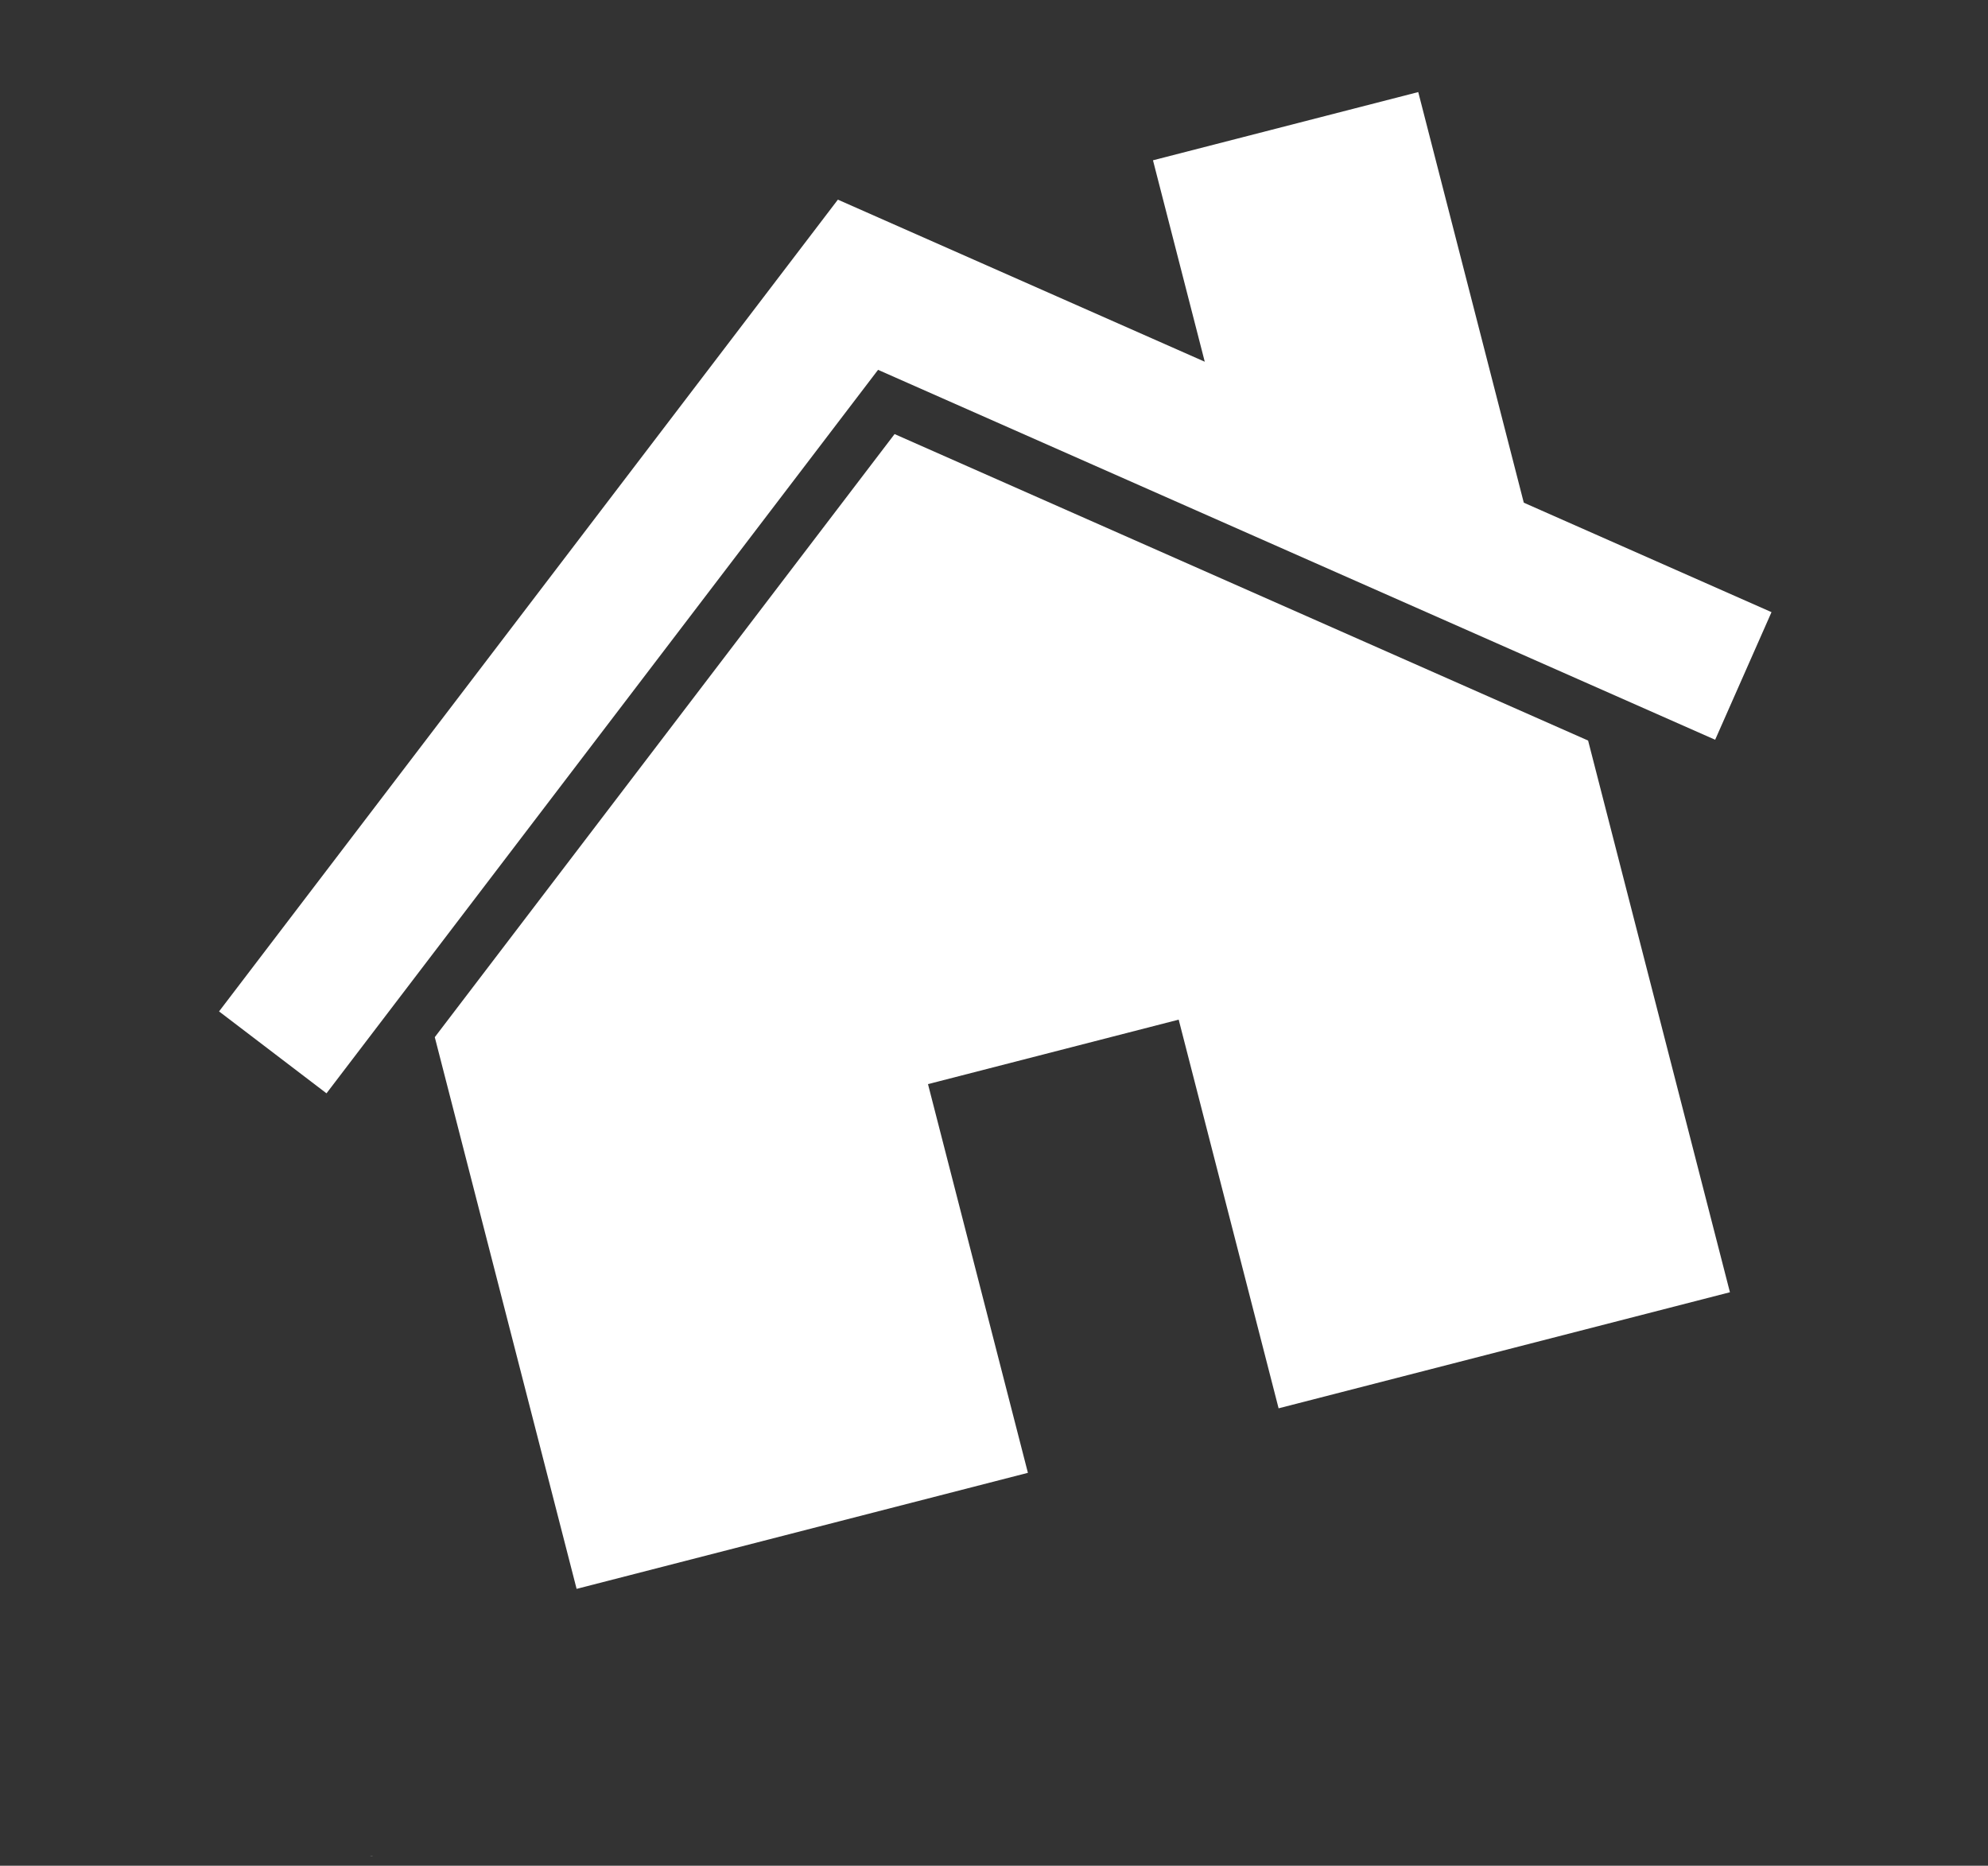 <svg width="162" height="152" viewBox="0 0 162 152" fill="none" xmlns="http://www.w3.org/2000/svg">
<rect x="0" y="0" width="162" height="152" fill="#333333" stroke="none"/>
<path fill-rule="evenodd" clip-rule="evenodd" d="M140.97 105.278L129.413 60.332L72.898 35.364L35.43 84.497L46.987 129.443L83.763 119.989L75.621 88.322L96.05 83.069L104.192 114.734L140.97 105.278Z" fill="white"/>
<path fill-rule="evenodd" clip-rule="evenodd" d="M26.606 89.072L71.552 30.13L139.766 60.267L144.358 49.871L124.172 40.953L115.571 7.501L93.955 13.059L98.174 29.469L68.278 16.265L17.851 82.399L26.606 89.072Z" fill="white"/>
<path d="M30.197 151.228L30.189 151.23L30.188 151.226L30.187 151.222C30.188 151.219 30.191 151.217 30.194 151.216L30.195 151.22L30.191 151.221L30.192 151.225L30.193 151.229L30.197 151.228Z" fill="white"/>
<path d="M30.205 151.221L30.201 151.222L30.202 151.226L30.198 151.227L30.196 151.219L30.2 151.218L30.204 151.217L30.205 151.221Z" fill="white"/>
<path d="M30.211 151.22L30.207 151.221L30.208 151.224C30.21 151.224 30.212 151.222 30.211 151.22L30.212 151.223L30.208 151.224L30.204 151.225L30.203 151.222L30.206 151.217C30.208 151.216 30.211 151.218 30.211 151.22Z" fill="white"/>
<path d="M30.221 151.217L30.222 151.221L30.218 151.222L30.214 151.223L30.213 151.219L30.217 151.218L30.216 151.214L30.213 151.219L30.212 151.215L30.216 151.214L30.22 151.213L30.221 151.217Z" fill="white"/>
<path d="M30.224 151.212L30.228 151.211L30.229 151.215L30.225 151.216L30.226 151.22L30.222 151.221L30.221 151.217L30.22 151.213L30.224 151.212Z" fill="white"/>
<path d="M30.236 151.213L30.232 151.214L30.233 151.218C30.235 151.218 30.236 151.216 30.236 151.213L30.237 151.217L30.233 151.218L30.229 151.219L30.228 151.215L30.231 151.21C30.233 151.21 30.235 151.211 30.236 151.213Z" fill="white"/>
<path d="M30.244 151.207L30.243 151.203L30.246 151.215L30.242 151.216L30.238 151.217L30.237 151.213L30.24 151.208L30.244 151.207ZM30.242 151.216L30.245 151.211L30.241 151.212L30.242 151.216Z" fill="white"/>
<path d="M30.256 151.213L30.26 151.212L30.259 151.207C30.259 151.205 30.256 151.204 30.254 151.205L30.255 151.209L30.256 151.213ZM30.254 151.205L30.258 151.203L30.259 151.207L30.26 151.212L30.256 151.213L30.252 151.214L30.249 151.202L30.253 151.201L30.254 151.205Z" fill="white"/>
<path d="M30.26 151.203L30.264 151.202L30.265 151.206L30.268 151.201L30.266 151.21L30.267 151.214L30.263 151.215L30.262 151.211L30.266 151.21L30.26 151.203Z" fill="white"/>
<path d="M30.283 151.206L30.275 151.208L30.276 151.195L30.28 151.194L30.287 151.205L30.283 151.206ZM30.278 151.203L30.282 151.202L30.277 151.199L30.278 151.203Z" fill="white"/>
<path d="M30.282 151.193L30.286 151.192L30.289 151.204L30.285 151.205L30.282 151.193Z" fill="white"/>
<path d="M30.296 151.198L30.293 151.199L30.294 151.202C30.296 151.202 30.297 151.2 30.296 151.198L30.297 151.201L30.294 151.202L30.29 151.203L30.289 151.2L30.291 151.195C30.294 151.194 30.296 151.196 30.296 151.198Z" fill="white"/>
<path d="M30.301 151.196L30.296 151.193L30.3 151.192L30.301 151.196L30.302 151.2L30.298 151.201L30.301 151.196Z" fill="white"/>
<path d="M30.308 151.186L30.312 151.185L30.318 151.192L30.316 151.184L30.32 151.183L30.323 151.195L30.321 151.187L30.319 151.196L30.313 151.189L30.315 151.197L30.311 151.198L30.308 151.186Z" fill="white"/>
<path d="M30.323 151.191L30.322 151.187L30.326 151.186L30.327 151.19L30.328 151.193L30.331 151.189L30.33 151.185L30.332 151.192L30.328 151.193L30.324 151.194L30.323 151.191Z" fill="white"/>
<path d="M30.34 151.186L30.337 151.187L30.338 151.191L30.334 151.192L30.332 151.184L30.336 151.183L30.34 151.182L30.34 151.186Z" fill="white"/>
<path d="M30.347 151.185L30.348 151.189L30.344 151.189L30.34 151.19L30.339 151.187L30.343 151.186L30.342 151.182L30.339 151.187L30.338 151.183L30.342 151.182L30.346 151.181L30.347 151.185Z" fill="white"/>
<path d="M30.348 151.18L30.352 151.179L30.352 151.183L30.355 151.178L30.354 151.187L30.348 151.18Z" fill="white"/>
<path d="M30.365 151.18L30.361 151.181L30.362 151.185C30.364 151.184 30.366 151.183 30.365 151.18L30.366 151.184L30.362 151.185L30.358 151.186L30.357 151.182L30.36 151.177C30.362 151.177 30.364 151.178 30.365 151.18Z" fill="white"/>
<path d="M30.365 151.176L30.369 151.175L30.37 151.179L30.373 151.174L30.371 151.182L30.365 151.176Z" fill="white"/>
<path d="M30.197 151.229L30.198 151.233L30.199 151.237L30.195 151.238L30.196 151.242L30.192 151.243L30.19 151.235L30.193 151.23L30.197 151.229Z" fill="white"/>
<path d="M30.204 151.235L30.2 151.236L30.201 151.24L30.198 151.241L30.196 151.233L30.199 151.232L30.203 151.231L30.204 151.235Z" fill="white"/>
<path d="M30.207 151.234L30.208 151.238L30.211 151.233L30.207 151.234ZM30.206 151.231C30.208 151.23 30.21 151.232 30.211 151.233L30.212 151.237L30.208 151.238L30.204 151.239L30.203 151.235L30.206 151.231Z" fill="white"/>
<path d="M30.219 151.227L30.224 151.226L30.224 151.23L30.221 151.231L30.216 151.232L30.218 151.236L30.213 151.237L30.211 151.229L30.215 151.228L30.219 151.227Z" fill="white"/>
<path d="M30.233 151.224L30.237 151.223L30.238 151.227L30.234 151.228L30.235 151.231L30.231 151.232L30.23 151.229L30.229 151.225L30.233 151.224Z" fill="white"/>
<path d="M30.245 151.225L30.241 151.226L30.242 151.23L30.238 151.231L30.235 151.219L30.239 151.218L30.24 151.222L30.244 151.221L30.245 151.225Z" fill="white"/>
<path d="M30.254 151.222L30.25 151.223L30.251 151.227C30.253 151.227 30.255 151.225 30.254 151.222L30.255 151.226L30.251 151.227L30.247 151.228L30.246 151.224L30.249 151.22C30.251 151.219 30.253 151.221 30.254 151.222Z" fill="white"/>
<path d="M30.258 151.213L30.262 151.212L30.268 151.219L30.266 151.211L30.27 151.21L30.273 151.222L30.269 151.223L30.263 151.216L30.265 151.224L30.261 151.225L30.258 151.213Z" fill="white"/>
<path d="M30.274 151.217L30.275 151.221L30.278 151.216L30.274 151.217ZM30.273 151.213C30.275 151.213 30.278 151.214 30.278 151.216L30.279 151.22L30.275 151.221L30.271 151.222L30.27 151.218L30.273 151.213Z" fill="white"/>
<path d="M30.28 151.216L30.279 151.212L30.283 151.211L30.284 151.215L30.285 151.219L30.288 151.214L30.287 151.21L30.289 151.218L30.285 151.219L30.281 151.22L30.28 151.216Z" fill="white"/>
<path d="M30.297 151.211L30.293 151.212L30.294 151.216L30.29 151.217L30.288 151.209L30.292 151.208L30.296 151.207L30.297 151.211Z" fill="white"/>
<path d="M30.301 151.202L30.305 151.201C30.307 151.201 30.31 151.202 30.31 151.204L30.311 151.208L30.307 151.209L30.308 151.213L30.304 151.214L30.301 151.202ZM30.306 151.205L30.307 151.209L30.311 151.208L30.31 151.204L30.306 151.205Z" fill="white"/>
<path d="M30.321 151.205L30.318 151.206L30.319 151.21L30.315 151.211L30.313 151.203L30.317 151.202L30.32 151.201L30.321 151.205Z" fill="white"/>
<path d="M30.323 151.205L30.324 151.209L30.327 151.204L30.323 151.205ZM30.322 151.201C30.324 151.2 30.326 151.202 30.327 151.204L30.328 151.208L30.324 151.209L30.32 151.21L30.319 151.206L30.322 151.201Z" fill="white"/>
<path d="M30.328 151.2L30.332 151.199L30.334 151.207C30.334 151.209 30.333 151.211 30.331 151.212L30.328 151.2ZM30.327 151.196L30.331 151.195L30.332 151.199L30.328 151.2L30.327 151.196Z" fill="white"/>
<path d="M30.341 151.2L30.337 151.201L30.338 151.205C30.34 151.204 30.342 151.203 30.341 151.2L30.342 151.204L30.338 151.205L30.334 151.206L30.333 151.202L30.336 151.197C30.338 151.197 30.34 151.198 30.341 151.2Z" fill="white"/>
<path d="M30.349 151.194L30.35 151.198L30.347 151.199L30.348 151.202C30.349 151.202 30.351 151.2 30.35 151.198L30.351 151.201L30.348 151.202L30.344 151.203L30.343 151.2L30.346 151.195L30.349 151.194Z" fill="white"/>
<path d="M30.353 151.193L30.357 151.192L30.358 151.196L30.354 151.197L30.355 151.201L30.351 151.202L30.35 151.198L30.349 151.194L30.353 151.193Z" fill="white"/>
</svg>
